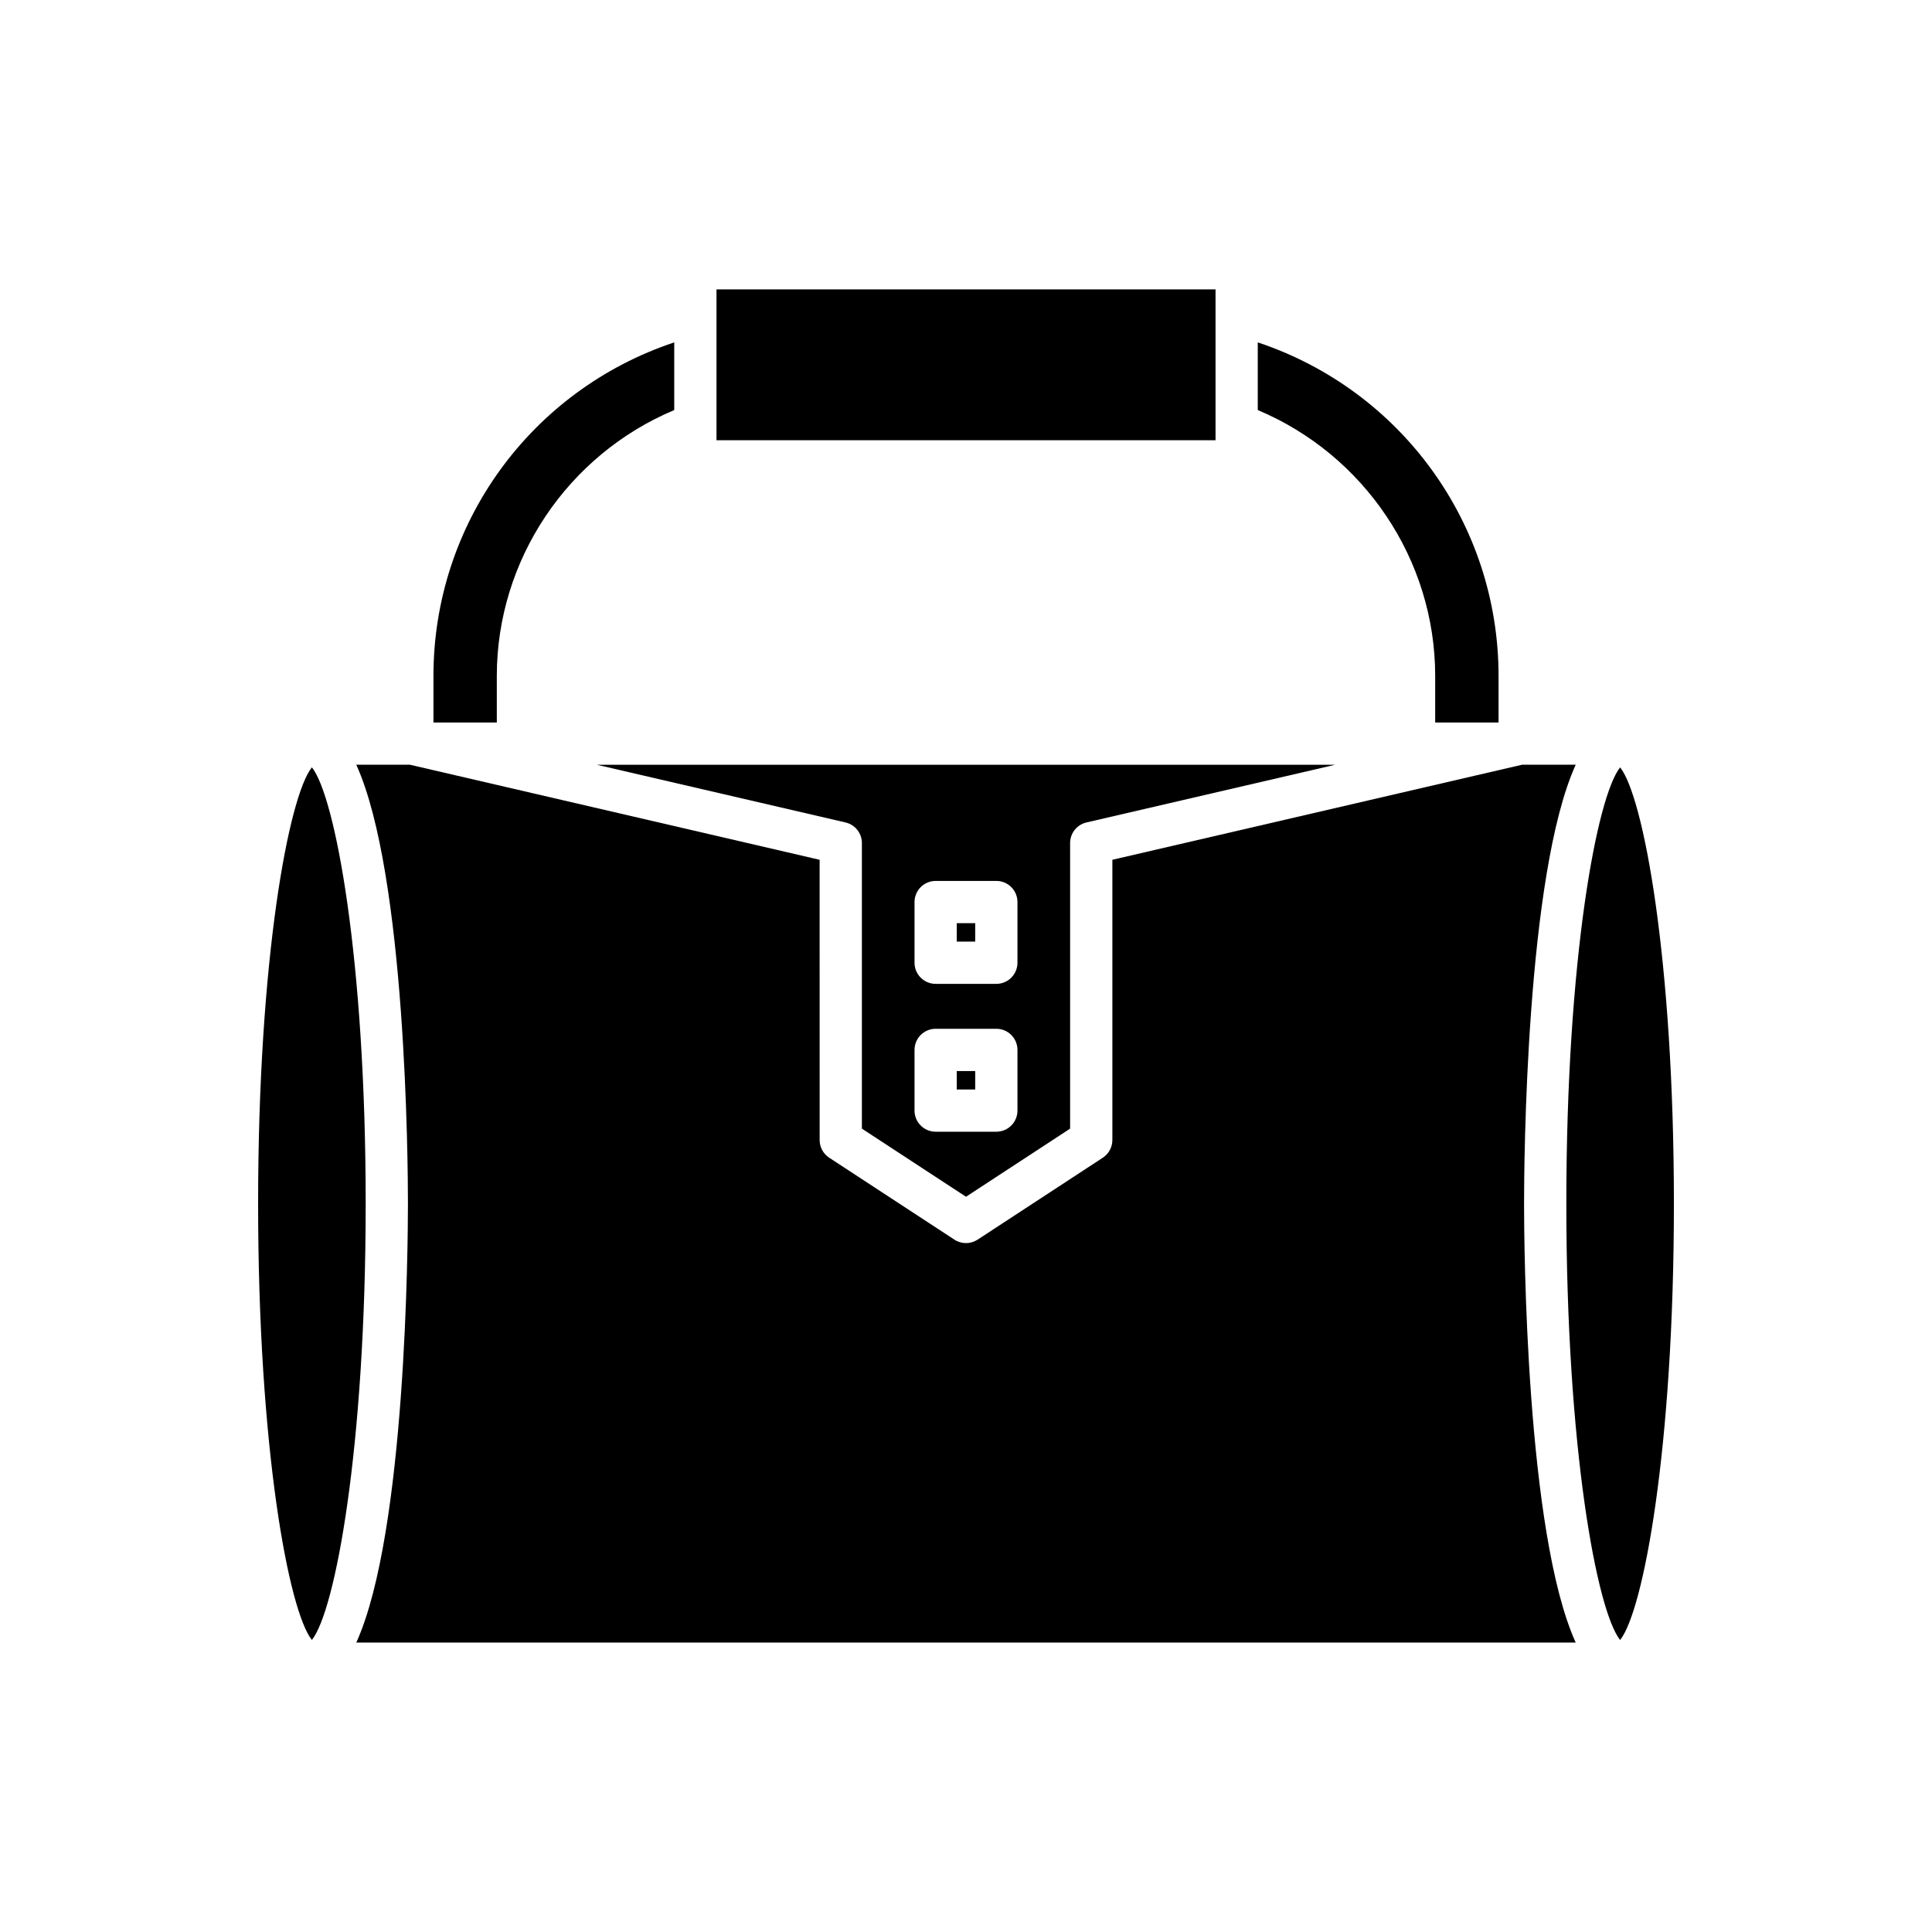 <?xml version="1.0" encoding="UTF-8"?>
<!-- Uploaded to: SVG Repo, www.svgrepo.com, Generator: SVG Repo Mixer Tools -->
<svg fill="#000000" width="800px" height="800px" version="1.1" viewBox="144 144 512 512" xmlns="http://www.w3.org/2000/svg">
 <g>
  <path d="m573.35 578.62c6.133-7.688 14.25-50.586 14.25-115.63s-8.117-107.95-14.25-115.63c-6.141 7.68-14.258 50.582-14.258 115.63 0 65.051 8.117 107.95 14.258 115.63z"/>
  <path d="m524.34 323.15v12.32h16.793v-12.32c0-40.422-25.906-75.789-63.812-88.414v17.934c28.266 11.879 47.02 39.684 47.02 70.48z"/>
  <path d="m333.88 220.69h132.25v39.977h-132.25z"/>
  <path d="m275.66 323.15c0-30.797 18.754-58.602 47.02-70.48v-17.934c-37.906 12.625-63.812 47.992-63.812 88.414v12.32h16.793z"/>
  <path d="m238.42 579.3h323.16c-13.211-29.113-13.688-105.78-13.688-116.32 0-10.539 0.473-87.203 13.688-116.32h-14.211l-108.58 25.191v74.27c0 1.891-0.953 3.648-2.531 4.684l-33.188 21.715c-0.941 0.609-2.004 0.914-3.07 0.914s-2.133-0.305-3.066-0.914l-33.188-21.715c-1.582-1.035-2.531-2.797-2.531-4.684l-0.004-74.27-108.58-25.191h-14.211c13.211 29.113 13.688 105.78 13.688 116.32-0.004 10.543-0.477 87.207-13.688 116.32z"/>
  <path d="m240.91 462.98c0-65.047-8.117-107.95-14.258-115.63-6.133 7.684-14.25 50.582-14.25 115.63s8.117 107.95 14.25 115.63c6.141-7.684 14.258-50.582 14.258-115.63z"/>
  <path d="m397.55 427.84h4.887v4.887h-4.887z"/>
  <path d="m400 461.15 27.59-18.051v-75.688c0-2.606 1.797-4.867 4.336-5.453l65.914-15.293h-195.68l65.914 15.293c2.535 0.586 4.336 2.848 4.336 5.453v75.688zm-13.641-78.098c0-3.09 2.504-5.598 5.598-5.598h16.082c3.094 0 5.598 2.508 5.598 5.598v16.082c0 3.09-2.504 5.598-5.598 5.598h-16.082c-3.094 0-5.598-2.508-5.598-5.598zm0 39.184c0-3.09 2.504-5.598 5.598-5.598h16.082c3.094 0 5.598 2.508 5.598 5.598v16.082c0 3.09-2.504 5.598-5.598 5.598h-16.082c-3.094 0-5.598-2.508-5.598-5.598z"/>
  <path d="m397.55 388.65h4.887v4.887h-4.887z"/>
 </g>
</svg>